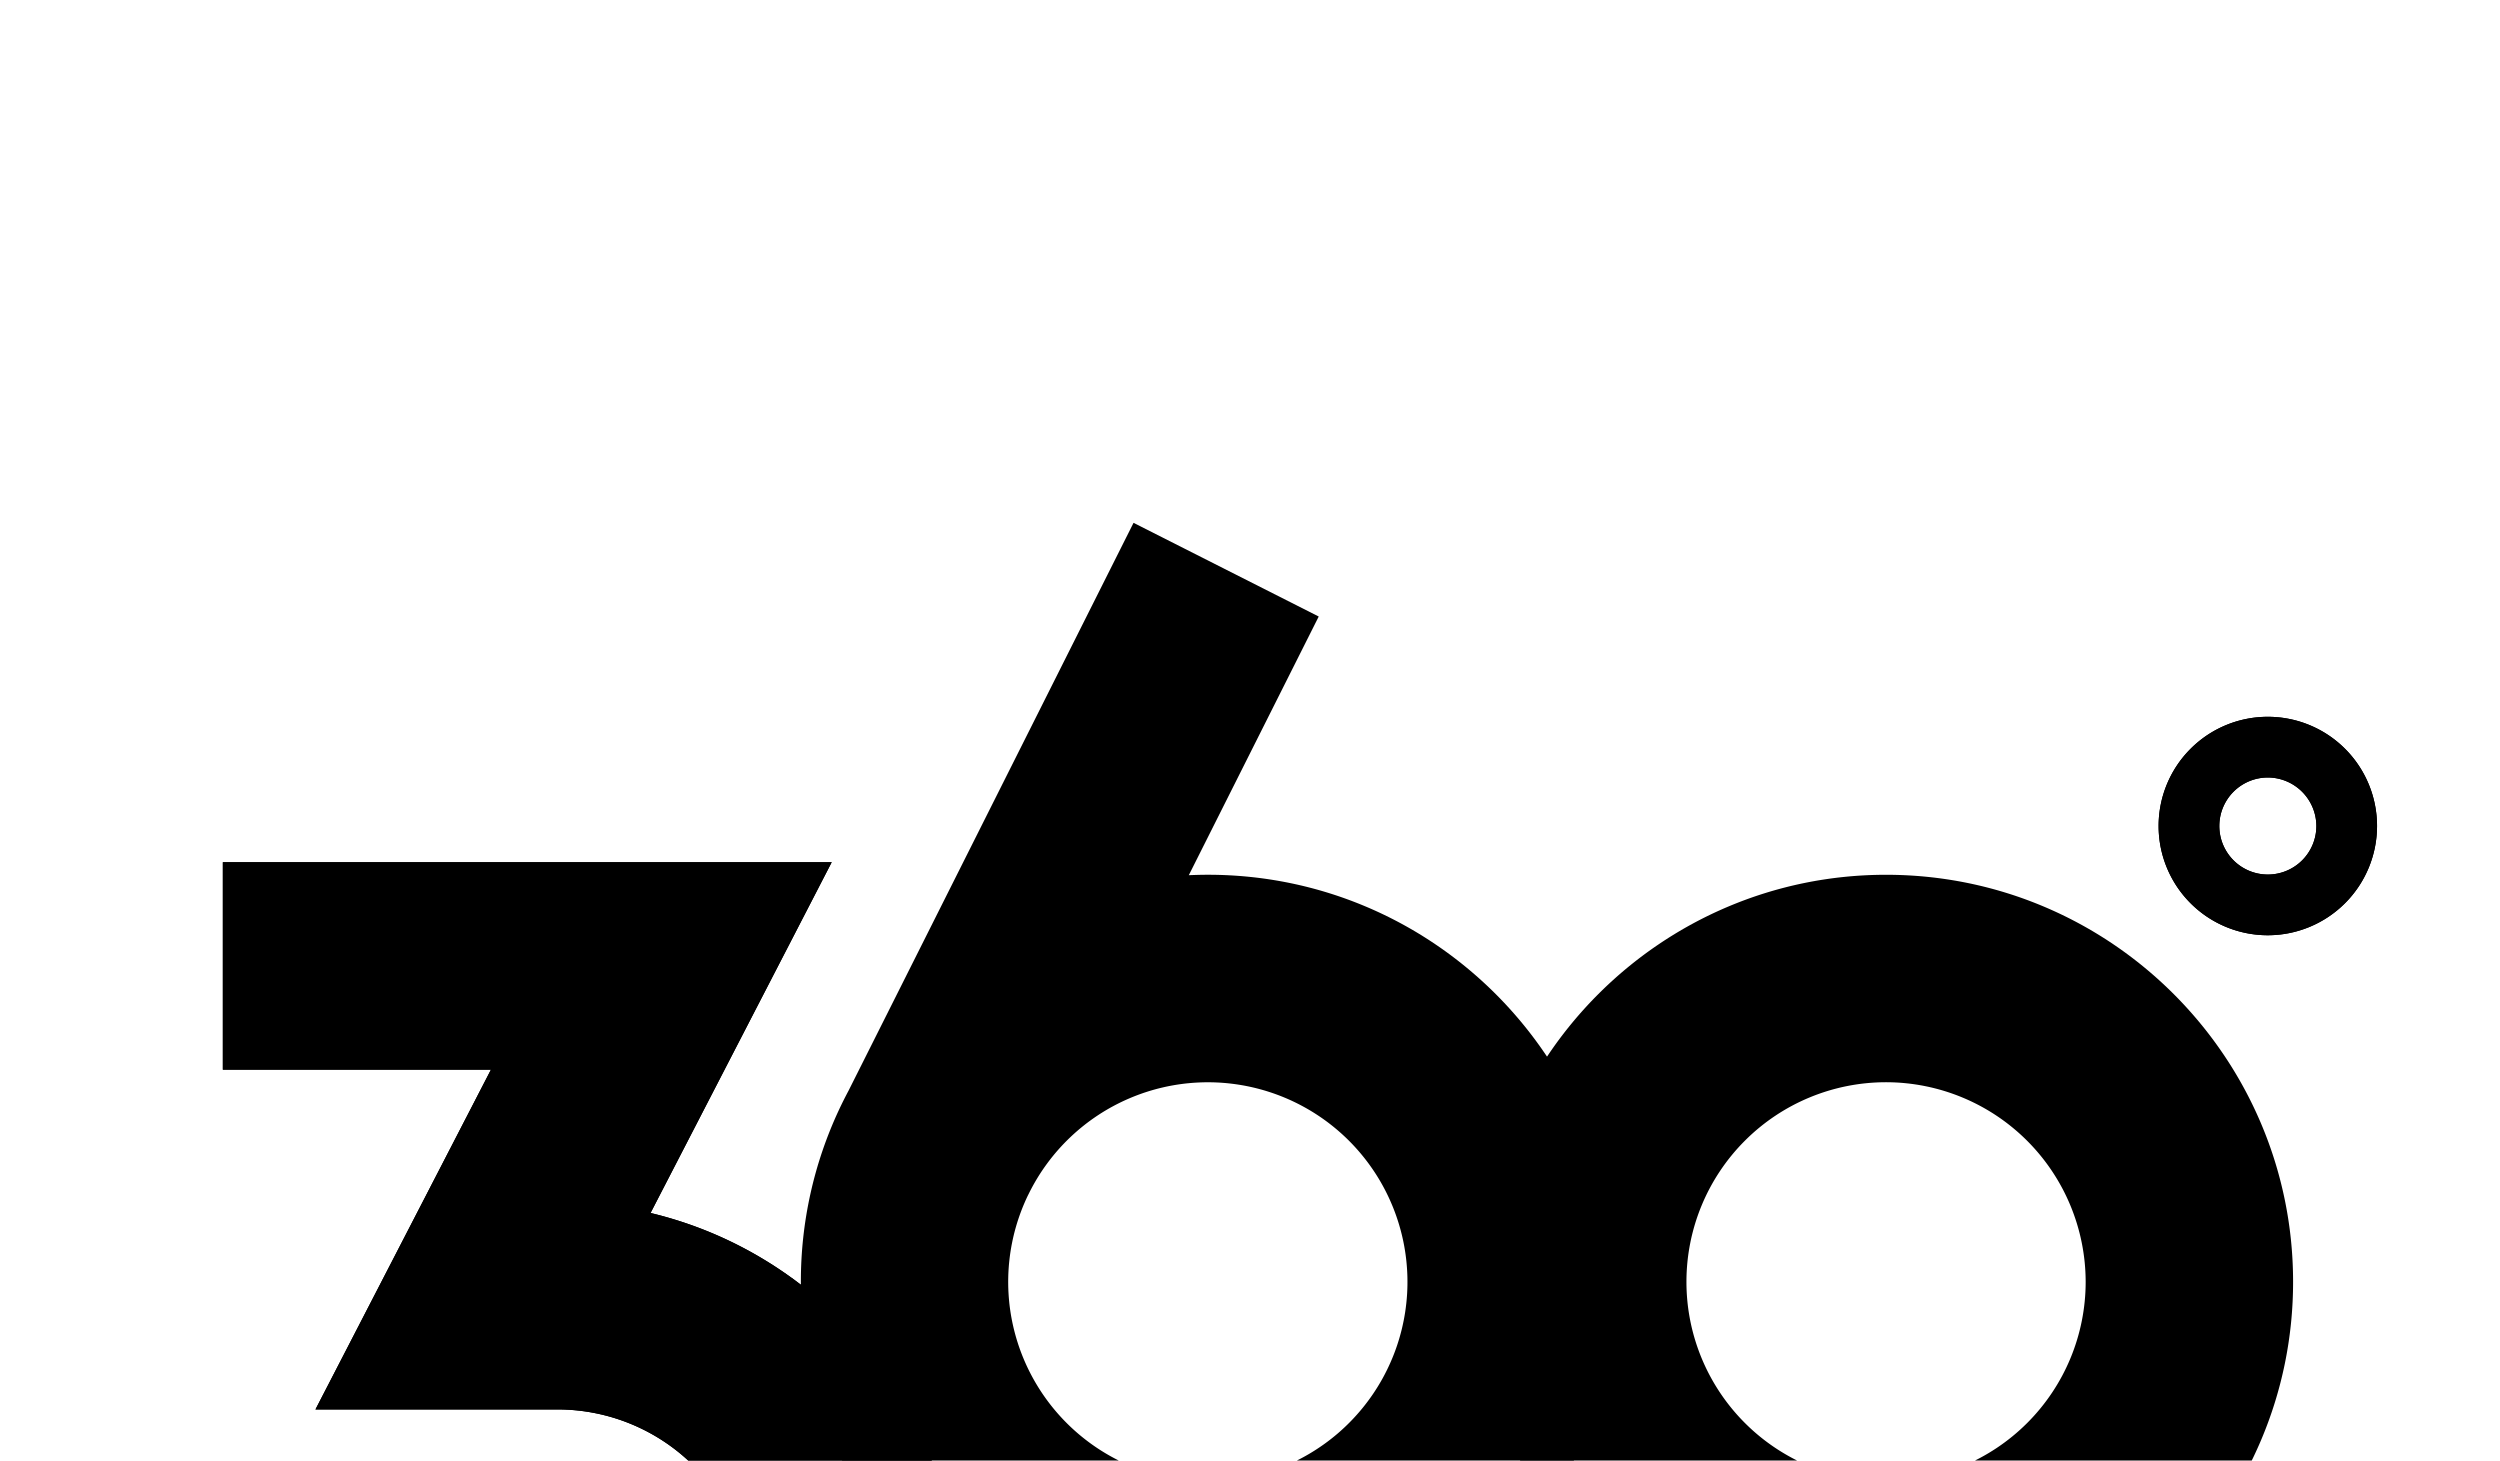 <svg id="Layer_1" data-name="Layer 1" xmlns="http://www.w3.org/2000/svg" viewBox="0 0 1027 600"><desc>Web Design Whitley Bay - Web design, social media, branding and graphic design specialists - MOTO Digital the creative marketing agency  +44 0191 695 9980</desc>
<path d="M931.63,319.4a19.93,19.93,0,1,0,19.93,19.94,20,20,0,0,0-19.93-19.94m0,64.8a44.87,44.87,0,1,1,44.86-44.86,44.92,44.92,0,0,1-44.86,44.86"/><path d="M229,822.73c-90.69,0-164.47-73.79-164.47-164.47h85.24A79.23,79.23,0,1,0,229,579H129.59l72.09-139.58H91.54V354.2H341.66L267.24,498.29c72.31,17.28,126.21,82.45,126.21,160,0,90.68-73.77,164.47-164.47,164.47"/><path d="M931.63,319.4a19.93,19.93,0,1,0,19.93,19.94,20,20,0,0,0-19.93-19.94m0,64.8a44.87,44.87,0,1,1,44.86-44.86,44.92,44.92,0,0,1-44.86,44.86"/><path d="M229,822.73c-90.69,0-164.47-73.79-164.47-164.47h85.24A79.23,79.23,0,1,0,229,579H129.59l72.09-139.58H91.54V354.2H341.66L267.24,498.29c72.31,17.28,126.21,82.45,126.21,160,0,90.68-73.77,164.47-164.47,164.47"/><path d="M496.2,608.6a82,82,0,0,1-74-117.39l.42-.83A82,82,0,1,1,496.2,608.6m0-249.25c-2.64,0-5.24.07-7.84.18l53.37-106.26-76.07-38.49L348.55,448.12c-1.3,2.43-2.54,4.92-3.73,7.43l-.18.39A166.24,166.24,0,0,0,329,526.58c0,92.23,75,167.24,167.24,167.24s167.24-75,167.24-167.24-75-167.23-167.24-167.23"/><path d="M774.79,444.58a82,82,0,1,0,82,82,82.1,82.1,0,0,0-82-82m0,249.25c-92.23,0-167.24-75-167.24-167.24s75-167.23,167.24-167.23S942,434.37,942,526.59,867,693.83,774.79,693.83"/></svg>